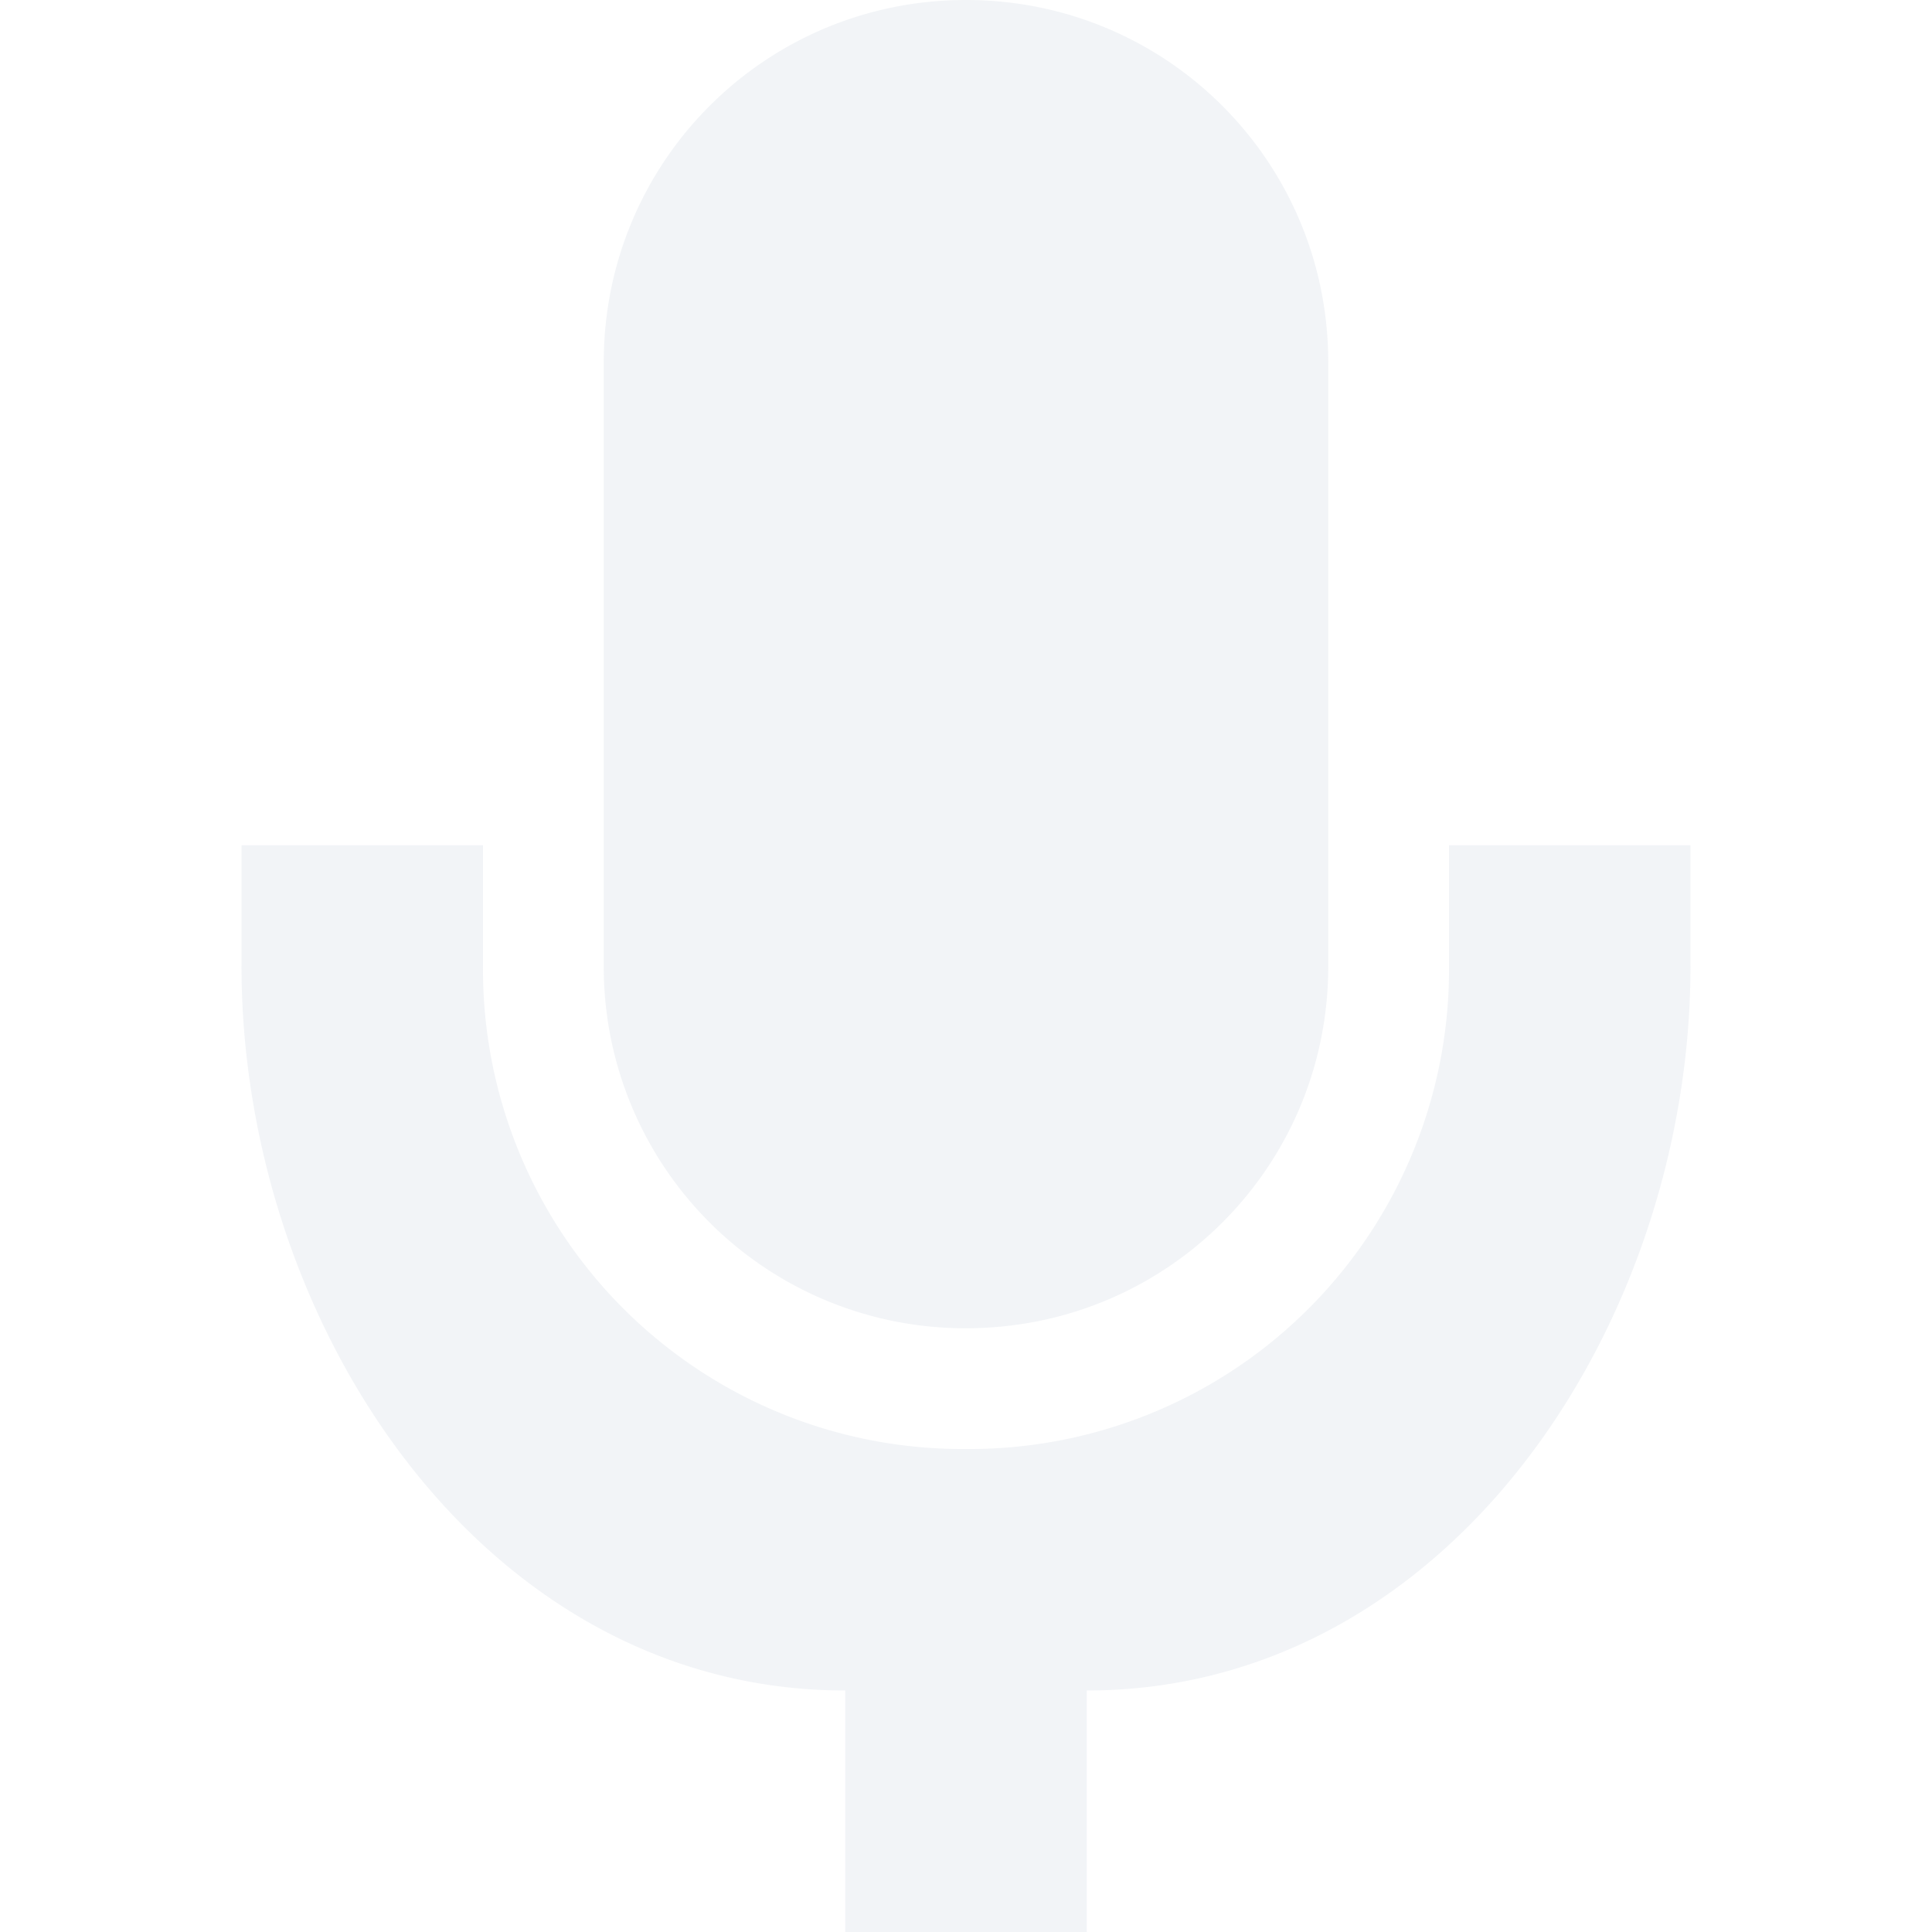 <svg xmlns="http://www.w3.org/2000/svg" width="16" height="16"><defs><style id="current-color-scheme" type="text/css"></style></defs><path d="M8 0C6.338 0 5 1.338 5 3v5.002A2.992 2.992 0 0 0 8 11c1.662 0 3-1.336 3-2.998V3c0-1.662-1.338-3-3-3zM2 7v.998C2 10.965 4 14 7 14v2h2v-2c3 0 5-3.036 5-6.002V7h-2v.998A3.97 3.97 0 0 1 8 12a3.97 3.97 0 0 1-4-4.002V7z" opacity=".3" fill="currentColor" color="#d3dae3"/></svg>